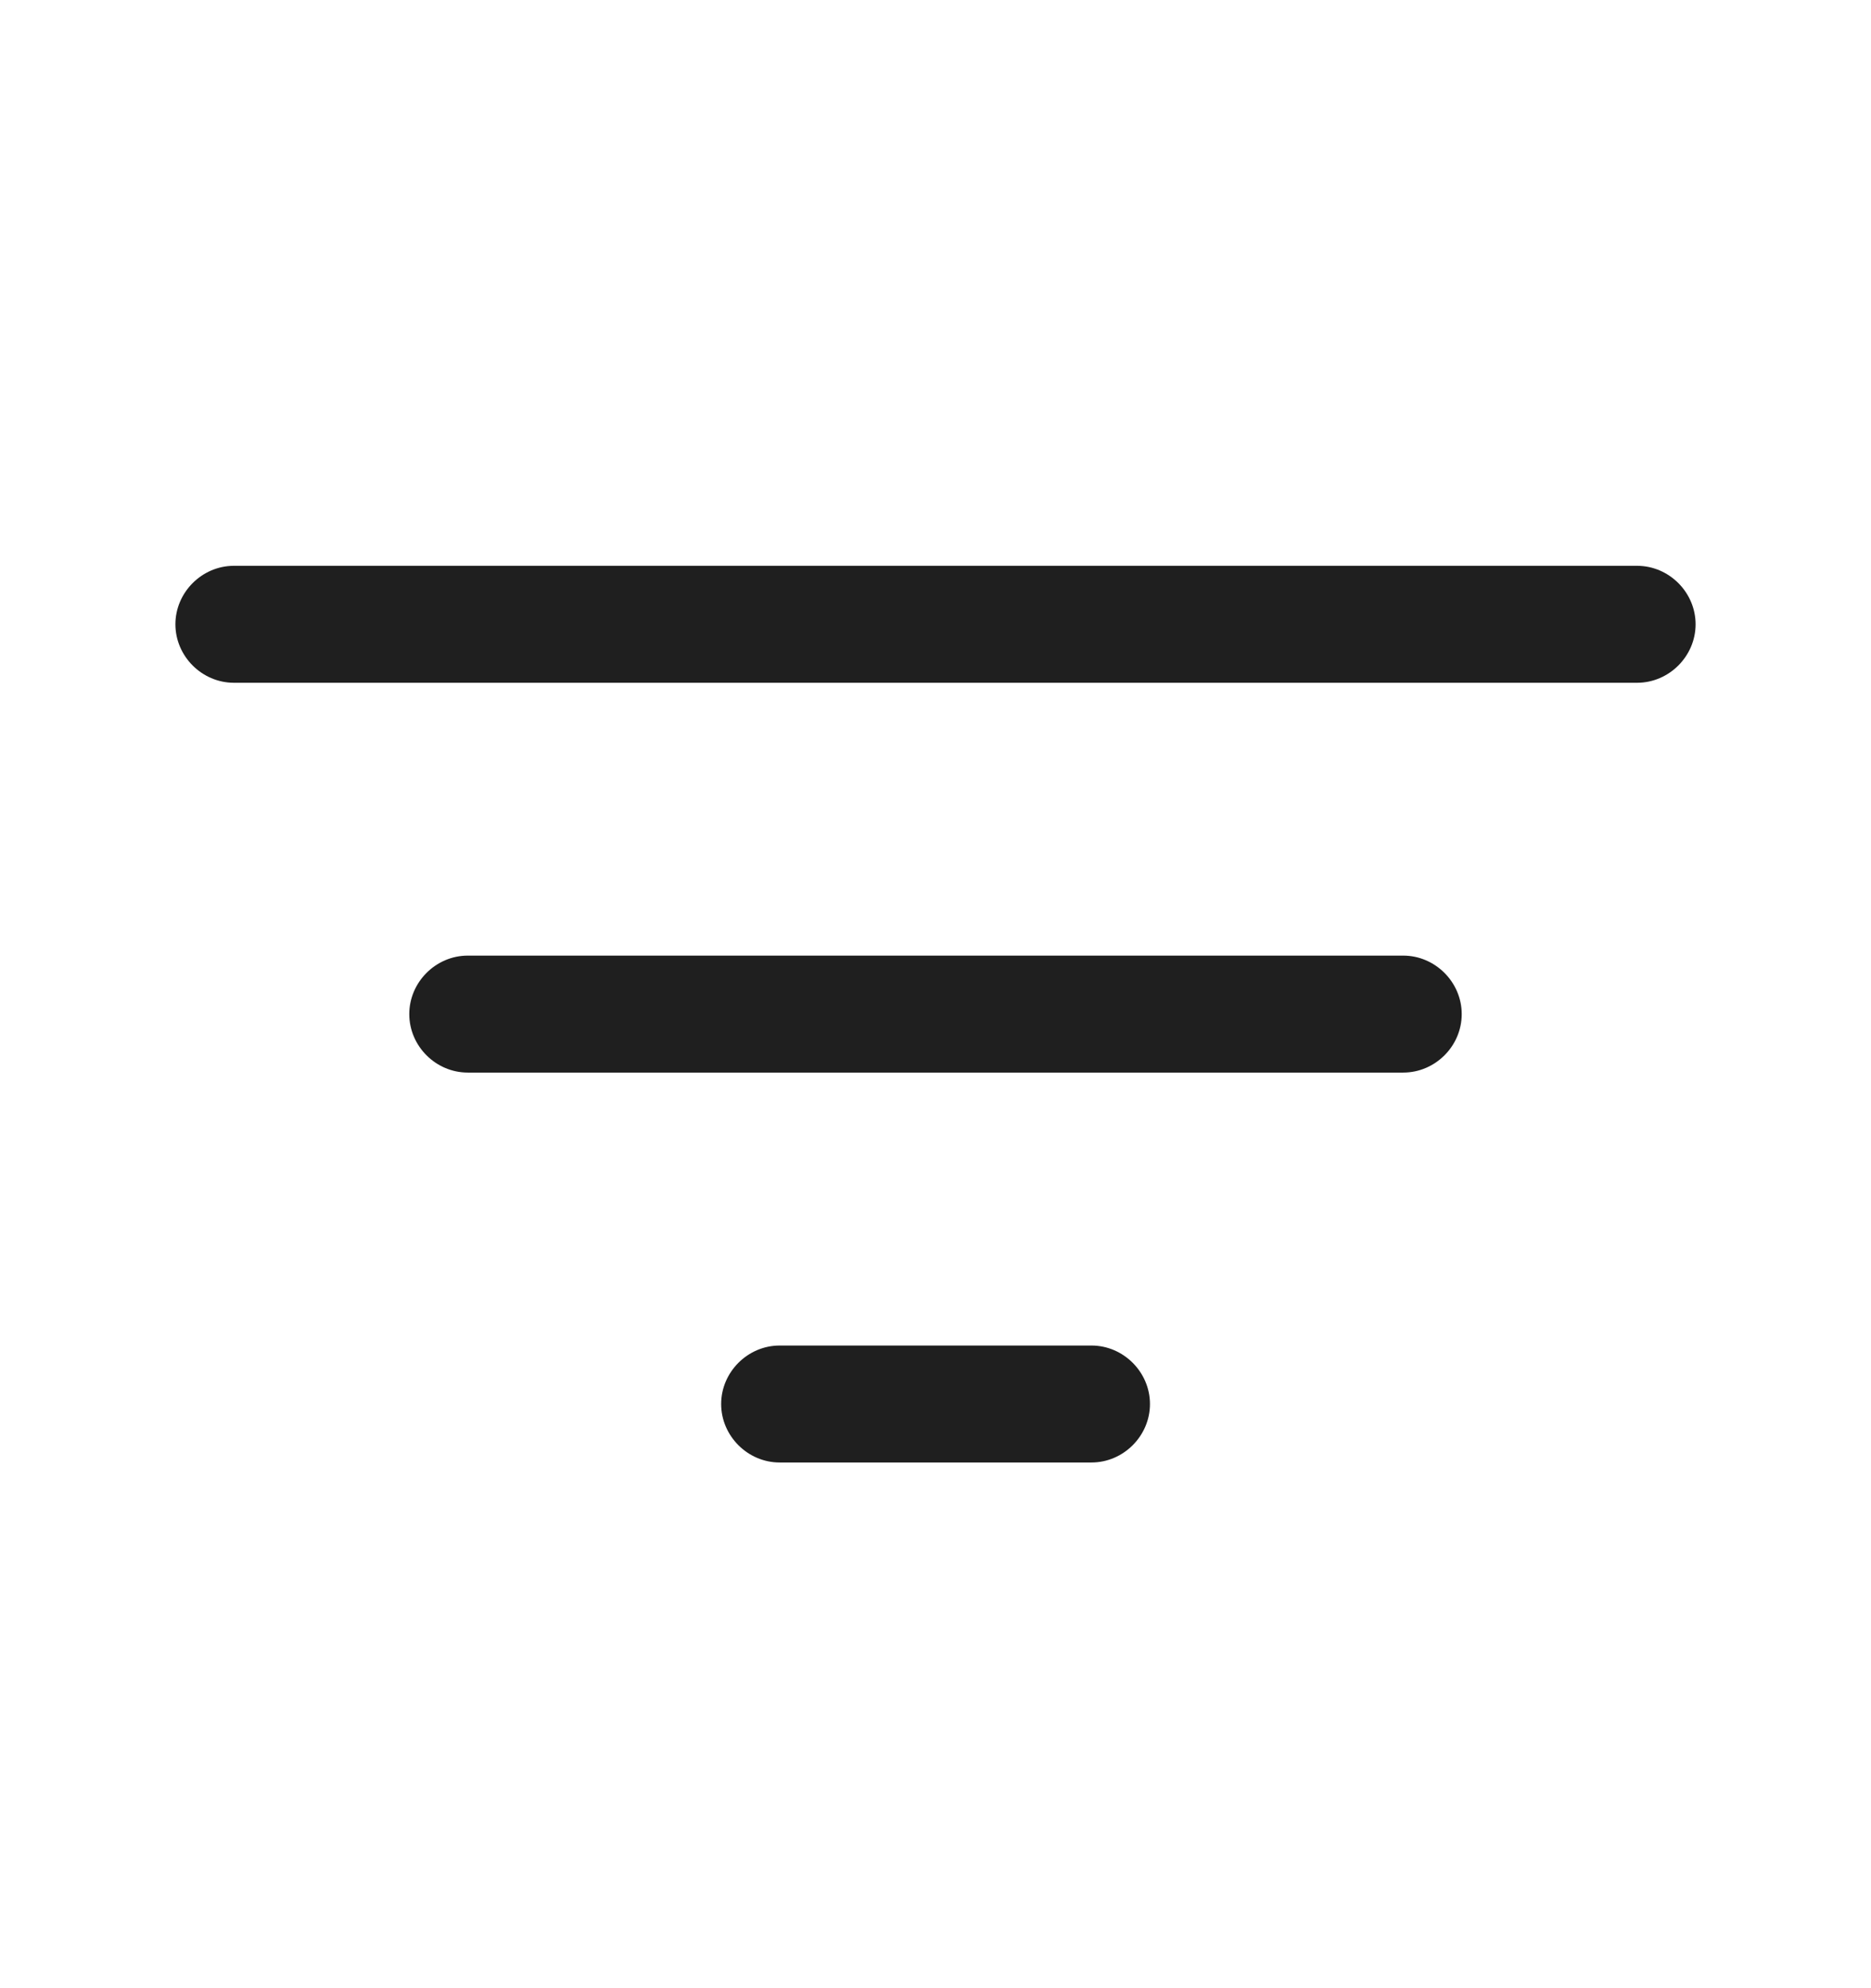 <svg width="16" height="17" viewBox="0 0 16 17" fill="none" xmlns="http://www.w3.org/2000/svg">
<g id="vuesax/outline/sort">
<g id="sort">
<path id="Vector" d="M14 5.838H2C1.727 5.838 1.5 5.611 1.5 5.338C1.5 5.065 1.727 4.838 2 4.838H14C14.273 4.838 14.5 5.065 14.5 5.338C14.5 5.611 14.273 5.838 14 5.838Z" fill="#1F1F1F"/>
<path id="Vector_2" d="M12 9.171H4C3.727 9.171 3.5 8.945 3.5 8.671C3.5 8.398 3.727 8.171 4 8.171H12C12.273 8.171 12.5 8.398 12.5 8.671C12.5 8.945 12.273 9.171 12 9.171Z" fill="#1F1F1F"/>
<path id="Vector_3" d="M9.334 12.505H6.667C6.394 12.505 6.167 12.278 6.167 12.005C6.167 11.732 6.394 11.505 6.667 11.505H9.334C9.607 11.505 9.834 11.732 9.834 12.005C9.834 12.278 9.607 12.505 9.334 12.505Z" fill="#1F1F1F"/>
</g>
</g>
</svg>
